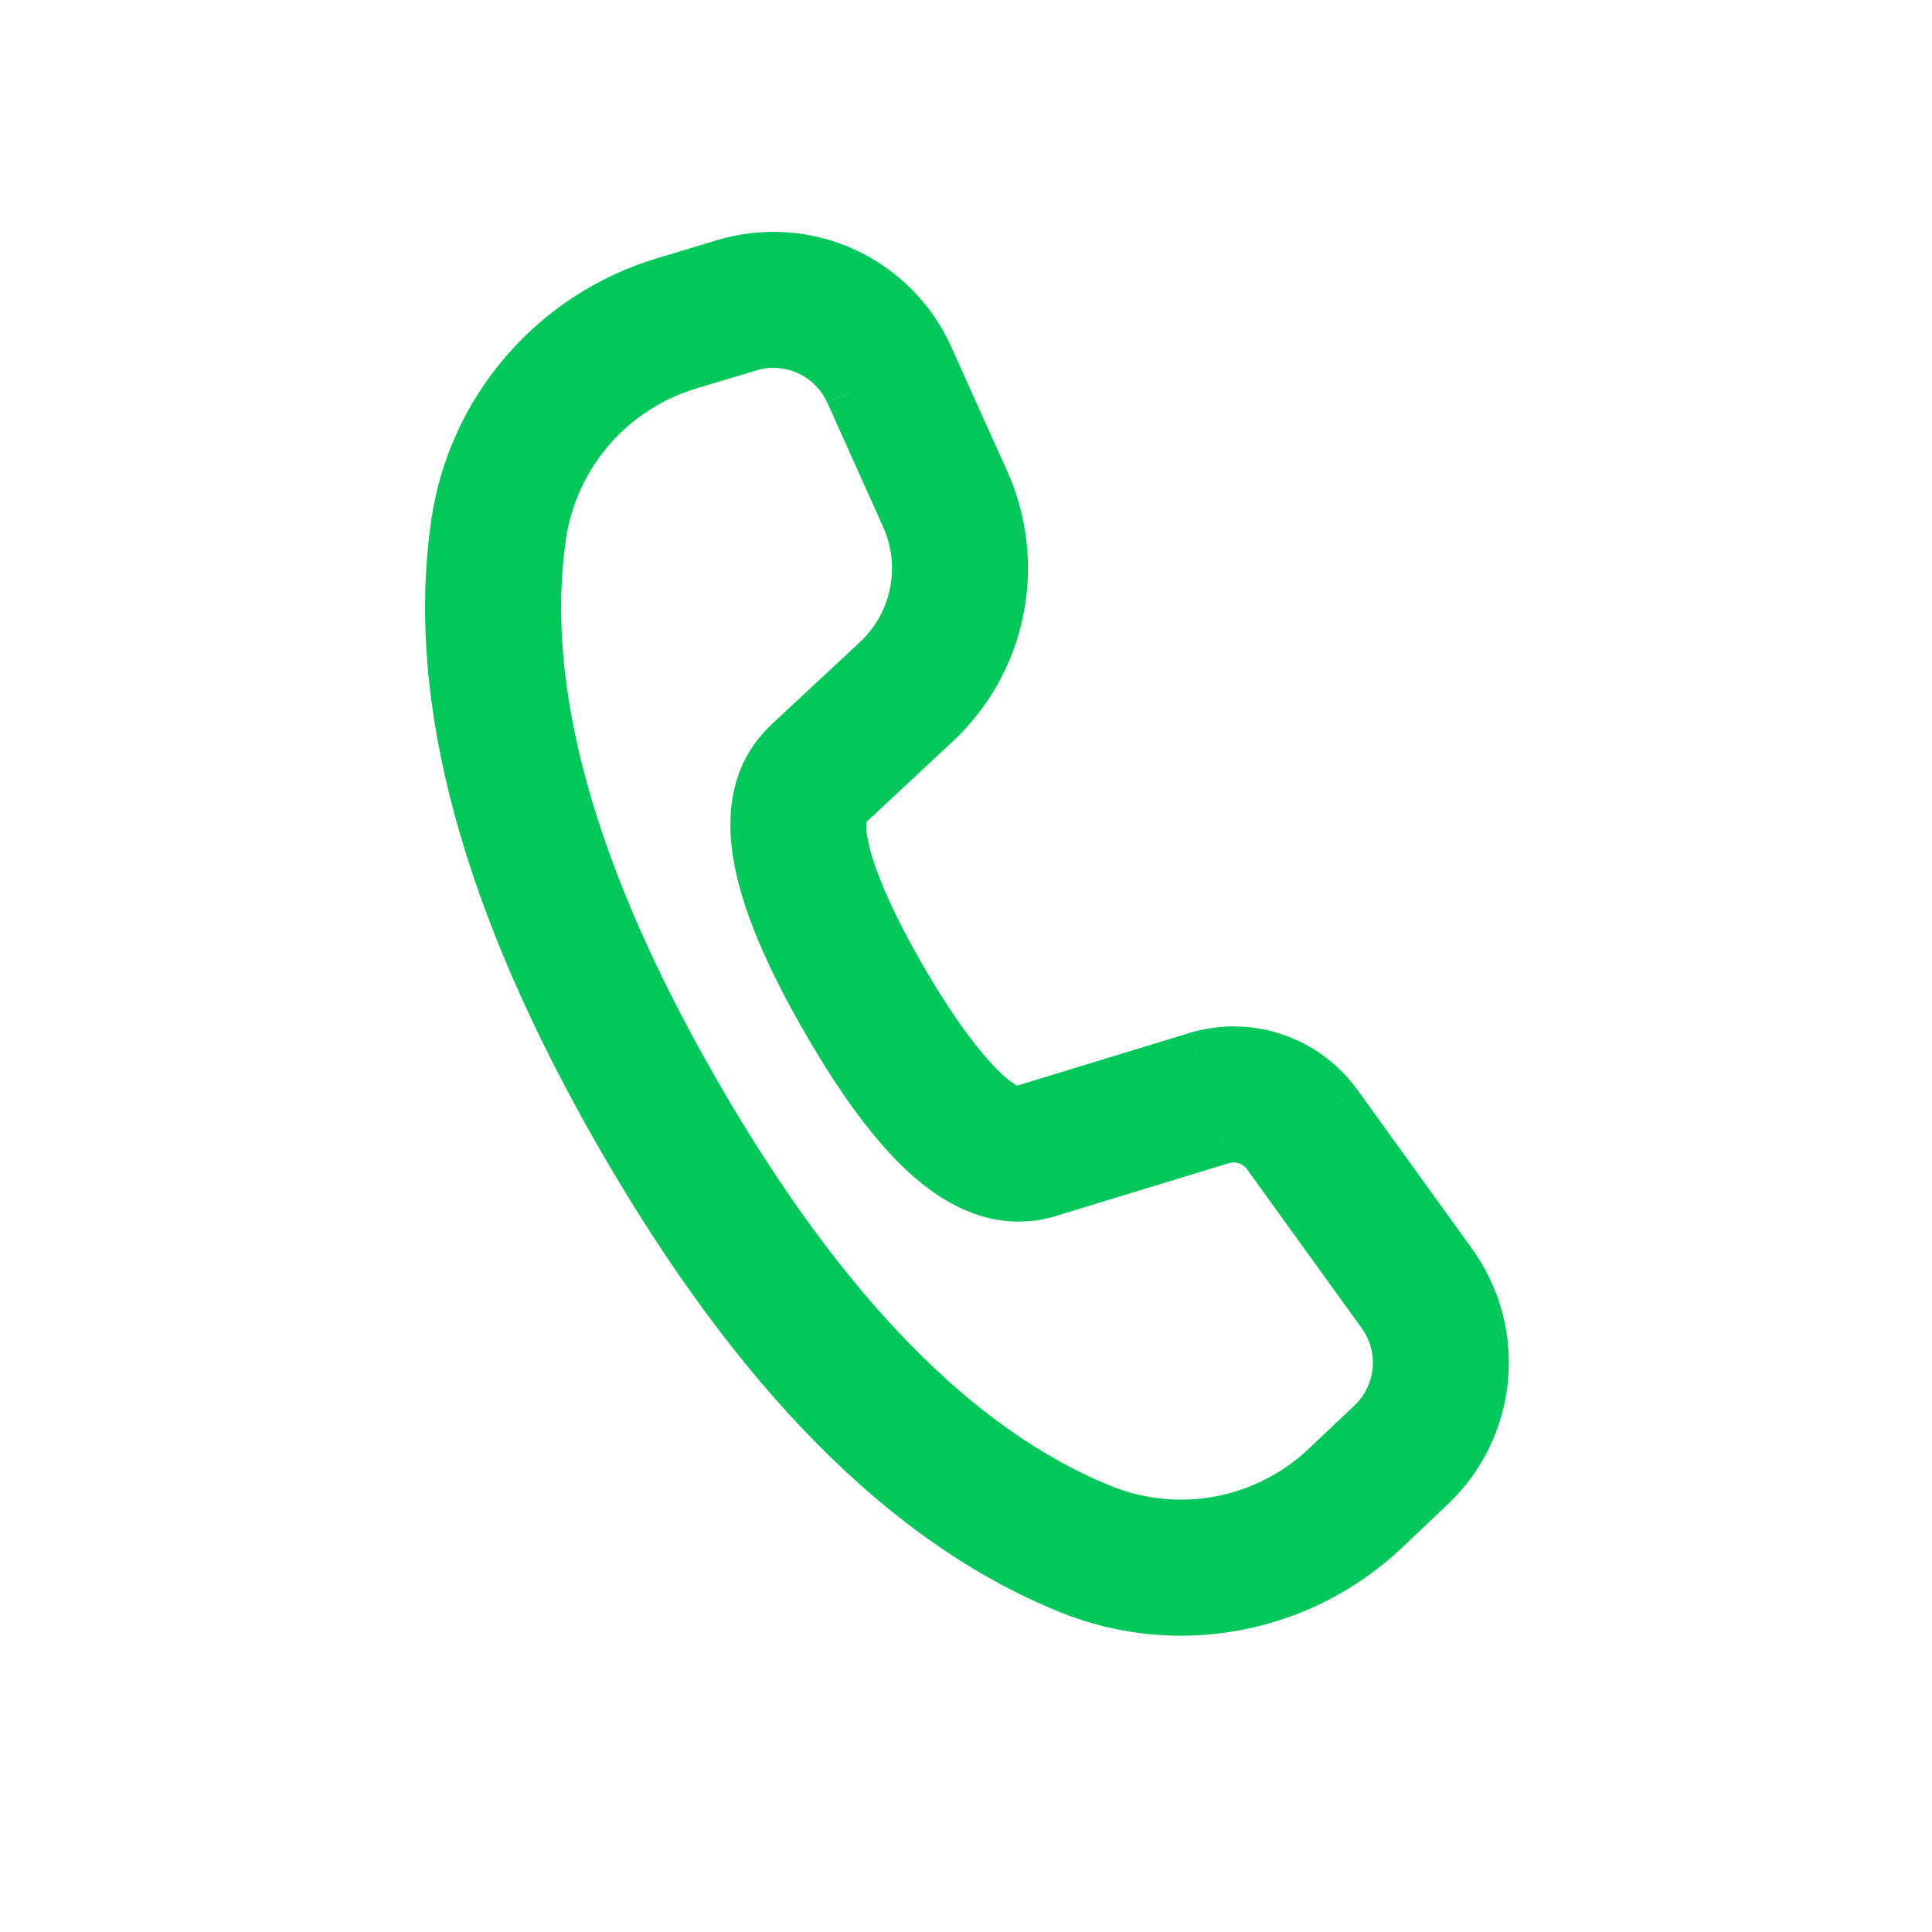 <svg width="30" height="30" viewBox="0 0 30 30" fill="none" xmlns="http://www.w3.org/2000/svg">
<mask id="path-1-outside-1_39_886" maskUnits="userSpaceOnUse" x="6" y="3" width="18" height="23" fill="black">
<rect fill="white" x="6" y="3" width="18" height="23"/>
<path d="M11.254 4.111L10.312 4.395C9.474 4.648 8.726 5.135 8.155 5.798C7.584 6.462 7.215 7.275 7.09 8.142C6.701 10.857 7.572 14.031 9.674 17.672C11.771 21.303 14.079 23.643 16.619 24.667C17.436 24.996 18.329 25.084 19.194 24.919C20.058 24.755 20.858 24.346 21.497 23.741L22.208 23.067C22.67 22.629 22.958 22.039 23.017 21.406C23.077 20.772 22.905 20.139 22.532 19.623L20.752 17.155C20.512 16.821 20.173 16.572 19.783 16.441C19.393 16.31 18.973 16.304 18.579 16.425L15.887 17.248L15.817 17.261C15.52 17.304 14.835 16.662 13.982 15.184C13.089 13.637 12.905 12.733 13.151 12.499L14.52 11.222C15.021 10.755 15.363 10.143 15.498 9.472C15.634 8.801 15.556 8.104 15.275 7.48L14.406 5.549C14.145 4.968 13.681 4.501 13.101 4.237C12.521 3.972 11.864 3.928 11.254 4.111ZM13.211 6.087L14.078 8.018C14.246 8.393 14.293 8.811 14.213 9.213C14.132 9.616 13.926 9.983 13.626 10.263L12.253 11.542C11.373 12.374 11.665 13.795 12.846 15.84C13.957 17.765 14.97 18.716 16.06 18.55L16.223 18.516L18.964 17.68C19.095 17.64 19.235 17.641 19.366 17.685C19.495 17.728 19.608 17.812 19.689 17.923L21.469 20.391C21.655 20.649 21.742 20.966 21.712 21.282C21.683 21.599 21.539 21.895 21.308 22.113L20.595 22.788C20.138 23.22 19.567 23.512 18.95 23.629C18.333 23.746 17.695 23.683 17.112 23.448C14.882 22.55 12.775 20.415 10.812 17.015C8.844 13.609 8.048 10.711 8.39 8.328C8.479 7.709 8.743 7.128 9.15 6.654C9.558 6.18 10.093 5.832 10.692 5.651L11.633 5.368C11.938 5.276 12.266 5.298 12.556 5.431C12.846 5.563 13.078 5.796 13.209 6.087"/>
</mask>
<path d="M11.254 4.111L10.312 4.395C9.474 4.648 8.726 5.135 8.155 5.798C7.584 6.462 7.215 7.275 7.09 8.142C6.701 10.857 7.572 14.031 9.674 17.672C11.771 21.303 14.079 23.643 16.619 24.667C17.436 24.996 18.329 25.084 19.194 24.919C20.058 24.755 20.858 24.346 21.497 23.741L22.208 23.067C22.67 22.629 22.958 22.039 23.017 21.406C23.077 20.772 22.905 20.139 22.532 19.623L20.752 17.155C20.512 16.821 20.173 16.572 19.783 16.441C19.393 16.31 18.973 16.304 18.579 16.425L15.887 17.248L15.817 17.261C15.52 17.304 14.835 16.662 13.982 15.184C13.089 13.637 12.905 12.733 13.151 12.499L14.52 11.222C15.021 10.755 15.363 10.143 15.498 9.472C15.634 8.801 15.556 8.104 15.275 7.48L14.406 5.549C14.145 4.968 13.681 4.501 13.101 4.237C12.521 3.972 11.864 3.928 11.254 4.111ZM13.211 6.087L14.078 8.018C14.246 8.393 14.293 8.811 14.213 9.213C14.132 9.616 13.926 9.983 13.626 10.263L12.253 11.542C11.373 12.374 11.665 13.795 12.846 15.84C13.957 17.765 14.97 18.716 16.06 18.55L16.223 18.516L18.964 17.68C19.095 17.64 19.235 17.641 19.366 17.685C19.495 17.728 19.608 17.812 19.689 17.923L21.469 20.391C21.655 20.649 21.742 20.966 21.712 21.282C21.683 21.599 21.539 21.895 21.308 22.113L20.595 22.788C20.138 23.22 19.567 23.512 18.95 23.629C18.333 23.746 17.695 23.683 17.112 23.448C14.882 22.55 12.775 20.415 10.812 17.015C8.844 13.609 8.048 10.711 8.39 8.328C8.479 7.709 8.743 7.128 9.15 6.654C9.558 6.18 10.093 5.832 10.692 5.651L11.633 5.368C11.938 5.276 12.266 5.298 12.556 5.431C12.846 5.563 13.078 5.796 13.209 6.087" fill="#03C75A"/>
<path d="M11.254 4.111L11.138 3.728L11.138 3.728L11.254 4.111ZM10.312 4.395L10.197 4.012L10.197 4.012L10.312 4.395ZM7.09 8.142L7.486 8.199L7.486 8.199L7.09 8.142ZM9.674 17.672L9.328 17.872L9.328 17.872L9.674 17.672ZM16.619 24.667L16.47 25.038L16.47 25.038L16.619 24.667ZM21.497 23.741L21.772 24.032L21.772 24.032L21.497 23.741ZM22.208 23.067L21.933 22.776L21.933 22.776L22.208 23.067ZM22.532 19.623L22.208 19.857L22.208 19.857L22.532 19.623ZM20.752 17.155L21.077 16.921L21.076 16.92L20.752 17.155ZM18.579 16.425L18.696 16.807L18.697 16.807L18.579 16.425ZM15.887 17.248L15.961 17.641L15.983 17.637L16.004 17.63L15.887 17.248ZM15.817 17.261L15.875 17.657L15.883 17.656L15.891 17.654L15.817 17.261ZM13.982 15.184L13.635 15.384L13.635 15.384L13.982 15.184ZM13.151 12.499L12.878 12.207L12.875 12.209L13.151 12.499ZM14.52 11.222L14.247 10.929L14.247 10.929L14.52 11.222ZM15.275 7.48L15.64 7.316L15.64 7.316L15.275 7.48ZM14.406 5.549L14.041 5.713L14.041 5.713L14.406 5.549ZM14.078 8.018L13.713 8.182L13.713 8.183L14.078 8.018ZM13.626 10.263L13.899 10.556L13.899 10.556L13.626 10.263ZM12.253 11.542L11.98 11.249L11.978 11.252L12.253 11.542ZM12.846 15.84L13.193 15.64L13.193 15.64L12.846 15.84ZM16.06 18.55L16.12 18.946L16.131 18.944L16.142 18.942L16.06 18.55ZM16.223 18.516L16.305 18.908L16.322 18.904L16.34 18.899L16.223 18.516ZM18.964 17.68L19.081 18.062L19.082 18.062L18.964 17.68ZM19.689 17.923L20.013 17.689L20.013 17.688L19.689 17.923ZM21.469 20.391L21.145 20.625L21.145 20.625L21.469 20.391ZM21.308 22.113L21.583 22.404L21.583 22.404L21.308 22.113ZM20.595 22.788L20.87 23.079L20.87 23.079L20.595 22.788ZM17.112 23.448L17.261 23.078L17.261 23.078L17.112 23.448ZM10.812 17.015L11.159 16.815L11.159 16.815L10.812 17.015ZM8.39 8.328L8.786 8.385L8.786 8.385L8.39 8.328ZM10.692 5.651L10.576 5.268L10.576 5.268L10.692 5.651ZM11.633 5.368L11.518 4.985L11.518 4.985L11.633 5.368ZM11.138 3.728L10.197 4.012L10.428 4.778L11.369 4.494L11.138 3.728ZM10.197 4.012C9.286 4.287 8.472 4.816 7.852 5.538L8.458 6.059C8.979 5.453 9.663 5.009 10.428 4.778L10.197 4.012ZM7.852 5.538C7.231 6.259 6.83 7.143 6.695 8.085L7.486 8.199C7.6 7.407 7.937 6.665 8.458 6.059L7.852 5.538ZM6.695 8.085C6.287 10.926 7.205 14.194 9.328 17.872L10.021 17.472C7.94 13.868 7.115 10.787 7.486 8.199L6.695 8.085ZM9.328 17.872C11.446 21.54 13.812 23.966 16.47 25.038L16.769 24.296C14.346 23.319 12.096 21.066 10.021 17.472L9.328 17.872ZM16.47 25.038C17.357 25.395 18.328 25.491 19.268 25.312L19.119 24.526C18.33 24.676 17.514 24.596 16.769 24.296L16.47 25.038ZM19.268 25.312C20.208 25.134 21.077 24.689 21.772 24.032L21.222 23.451C20.638 24.003 19.909 24.377 19.119 24.526L19.268 25.312ZM21.772 24.032L22.483 23.357L21.933 22.776L21.221 23.451L21.772 24.032ZM22.483 23.357C23.016 22.853 23.347 22.173 23.416 21.443L22.619 21.368C22.569 21.905 22.325 22.405 21.933 22.776L22.483 23.357ZM23.416 21.443C23.485 20.713 23.286 19.983 22.857 19.389L22.208 19.857C22.524 20.294 22.67 20.831 22.619 21.368L23.416 21.443ZM22.857 19.389L21.077 16.921L20.428 17.389L22.208 19.857L22.857 19.389ZM21.076 16.92C20.787 16.52 20.379 16.219 19.91 16.062L19.656 16.82C19.966 16.924 20.236 17.123 20.428 17.389L21.076 16.92ZM19.91 16.062C19.442 15.904 18.935 15.897 18.462 16.042L18.697 16.807C19.01 16.711 19.345 16.716 19.656 16.82L19.91 16.062ZM18.462 16.042L15.77 16.865L16.004 17.63L18.696 16.807L18.462 16.042ZM15.813 16.855L15.743 16.868L15.891 17.654L15.961 17.641L15.813 16.855ZM15.759 16.865C15.833 16.854 15.839 16.889 15.742 16.827C15.661 16.774 15.546 16.677 15.402 16.521C15.114 16.21 14.746 15.708 14.328 14.984L13.635 15.384C14.071 16.139 14.473 16.696 14.815 17.065C14.985 17.249 15.151 17.397 15.308 17.498C15.45 17.59 15.653 17.689 15.875 17.657L15.759 16.865ZM14.328 14.984C13.89 14.226 13.639 13.645 13.524 13.24C13.467 13.037 13.449 12.896 13.451 12.809C13.454 12.713 13.477 12.741 13.427 12.789L12.875 12.209C12.702 12.374 12.656 12.603 12.652 12.79C12.647 12.987 12.685 13.213 12.755 13.458C12.894 13.951 13.18 14.596 13.635 15.384L14.328 14.984ZM13.424 12.792L14.793 11.514L14.247 10.929L12.878 12.207L13.424 12.792ZM14.793 11.514C15.355 10.991 15.738 10.304 15.89 9.551L15.106 9.393C14.987 9.982 14.687 10.519 14.247 10.929L14.793 11.514ZM15.89 9.551C16.042 8.798 15.955 8.017 15.64 7.316L14.91 7.644C15.156 8.192 15.225 8.804 15.106 9.393L15.89 9.551ZM15.64 7.316L14.771 5.385L14.041 5.713L14.91 7.644L15.64 7.316ZM14.771 5.385C14.47 4.715 13.935 4.178 13.267 3.873L12.935 4.601C13.426 4.825 13.819 5.22 14.041 5.713L14.771 5.385ZM13.267 3.873C12.599 3.568 11.842 3.517 11.138 3.728L11.369 4.494C11.886 4.339 12.444 4.377 12.935 4.601L13.267 3.873ZM12.846 6.251L13.713 8.182L14.443 7.855L13.576 5.923L12.846 6.251ZM13.713 8.183C13.847 8.481 13.885 8.814 13.82 9.135L14.605 9.292C14.702 8.808 14.645 8.305 14.442 7.854L13.713 8.183ZM13.82 9.135C13.756 9.455 13.592 9.748 13.353 9.971L13.899 10.556C14.26 10.219 14.507 9.777 14.605 9.292L13.82 9.135ZM13.353 9.971L11.98 11.249L12.525 11.835L13.899 10.556L13.353 9.971ZM11.978 11.252C11.418 11.782 11.256 12.491 11.381 13.297C11.503 14.086 11.901 15.004 12.5 16.041L13.193 15.64C12.61 14.631 12.271 13.816 12.172 13.175C12.075 12.552 12.208 12.135 12.528 11.833L11.978 11.252ZM12.5 16.04C13.063 17.017 13.621 17.781 14.199 18.282C14.785 18.789 15.424 19.051 16.12 18.946L16 18.155C15.606 18.215 15.194 18.084 14.723 17.677C14.244 17.262 13.74 16.589 13.193 15.64L12.5 16.04ZM16.142 18.942L16.305 18.908L16.141 18.125L15.978 18.159L16.142 18.942ZM16.34 18.899L19.081 18.062L18.847 17.297L16.106 18.134L16.34 18.899ZM19.082 18.062C19.133 18.046 19.188 18.047 19.238 18.064L19.493 17.306C19.283 17.235 19.058 17.233 18.847 17.297L19.082 18.062ZM19.238 18.064C19.289 18.081 19.333 18.114 19.365 18.157L20.013 17.688C19.884 17.509 19.702 17.376 19.493 17.306L19.238 18.064ZM19.364 18.157L21.145 20.625L21.794 20.157L20.013 17.689L19.364 18.157ZM21.145 20.625C21.274 20.805 21.335 21.025 21.314 21.245L22.11 21.32C22.149 20.906 22.037 20.493 21.793 20.157L21.145 20.625ZM21.314 21.245C21.293 21.465 21.193 21.671 21.033 21.823L21.583 22.404C21.884 22.118 22.072 21.733 22.11 21.32L21.314 21.245ZM21.033 21.823L20.32 22.498L20.87 23.079L21.583 22.404L21.033 21.823ZM20.32 22.498C19.919 22.877 19.418 23.133 18.875 23.236L19.024 24.022C19.717 23.891 20.358 23.563 20.87 23.079L20.32 22.498ZM18.875 23.236C18.333 23.339 17.773 23.284 17.261 23.078L16.962 23.82C17.616 24.083 18.332 24.153 19.024 24.022L18.875 23.236ZM17.261 23.078C15.152 22.228 13.102 20.181 11.159 16.815L10.466 17.215C12.448 20.648 14.613 22.873 16.962 23.82L17.261 23.078ZM11.159 16.815C9.21 13.442 8.462 10.639 8.786 8.385L7.994 8.271C7.633 10.783 8.479 13.775 10.466 17.215L11.159 16.815ZM8.786 8.385C8.864 7.841 9.096 7.331 9.454 6.915L8.847 6.393C8.39 6.925 8.094 7.577 7.994 8.271L8.786 8.385ZM9.454 6.915C9.812 6.498 10.281 6.193 10.807 6.034L10.576 5.268C9.904 5.471 9.305 5.861 8.847 6.393L9.454 6.915ZM10.807 6.034L11.748 5.751L11.518 4.985L10.576 5.268L10.807 6.034ZM11.748 5.751C11.96 5.687 12.188 5.703 12.39 5.795L12.722 5.067C12.344 4.894 11.916 4.865 11.518 4.985L11.748 5.751ZM12.39 5.795C12.592 5.887 12.753 6.049 12.844 6.251L13.573 5.923C13.403 5.544 13.101 5.24 12.722 5.067L12.39 5.795Z" fill="#03C75A" mask="url(#path-1-outside-1_39_886)"/>
</svg>
